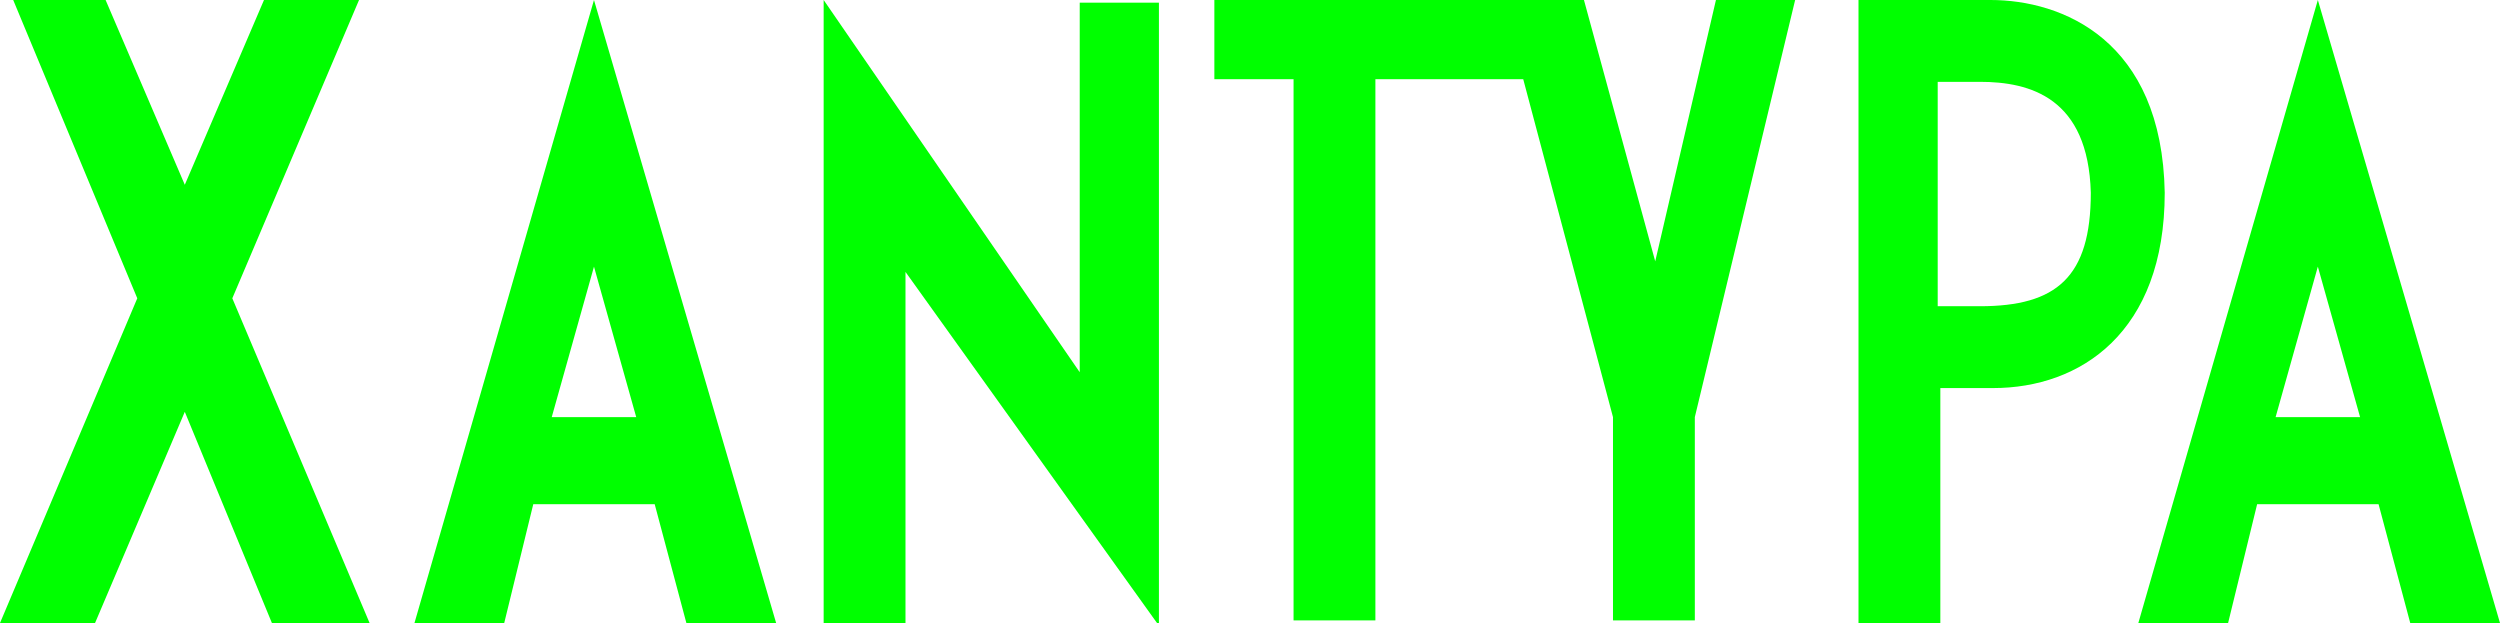 <?xml version="1.0" encoding="utf-8"?>
<!-- Generator: Adobe Illustrator 21.0.0, SVG Export Plug-In . SVG Version: 6.00 Build 0)  -->
<svg version="1.1" id="Vrstva_1" xmlns="http://www.w3.org/2000/svg" xmlns:xlink="http://www.w3.org/1999/xlink" x="0px" y="0px"
	 viewBox="0 0 94.7 23.6" style="enable-background:new 0 0 94.7 23.6;" xml:space="preserve">
<style type="text/css">
	.st0{fill:#00FF00;}
</style>
<g>
	<g>
		<path class="st0" d="M0,23.6l5.2-12.3L0.5,0H4l3,7l3-7h3.6L8.8,11.3L14,23.6h-3.7l-3.3-8l-3.4,8H0z"/>
	</g>
	<g>
		<path class="st0" d="M20.9,15.8l1.6-5.7l1.6,5.7H20.9z M22.5,0l-6.8,23.6h3.4l1.1-4.5h4.6l1.2,4.5h3.4L22.5,0z"/>
	</g>
	<g>
		<path class="st0" d="M86.2,15.8l1.6-5.7l1.6,5.7H86.2z M87.8,0L81,23.6h3.4l1.1-4.5h4.6l1.2,4.5h3.4L87.8,0z"/>
	</g>
	<g>
		<path class="st0" d="M31.2,23.6l0-23.6l9.7,14.1l0-14l3,0l0,23.6l-9.6-13.4l0,13.4H31.2z"/>
	</g>
	<g>
		<path class="st0" d="M65,0l-2.3,9.9L60,0l0,0H46v3H49v20.5h3.1V3h5.6l3.4,12.8v7.7h3.1v-7.7L68,0H65z"/>
	</g>
	<g>
		<path class="st0" d="M75,11.6h-1.6V3.1H75c1.9,0,4.1,0.6,4.2,4.2C79.2,10.5,77.9,11.6,75,11.6 M75.4,0l-5,0v23.6h3.1v-8.9h2
			c3.3,0,6.5-2.1,6.5-7.4C81.9,1.5,78.1,0,75.4,0"/>
	</g>
</g>
</svg>
